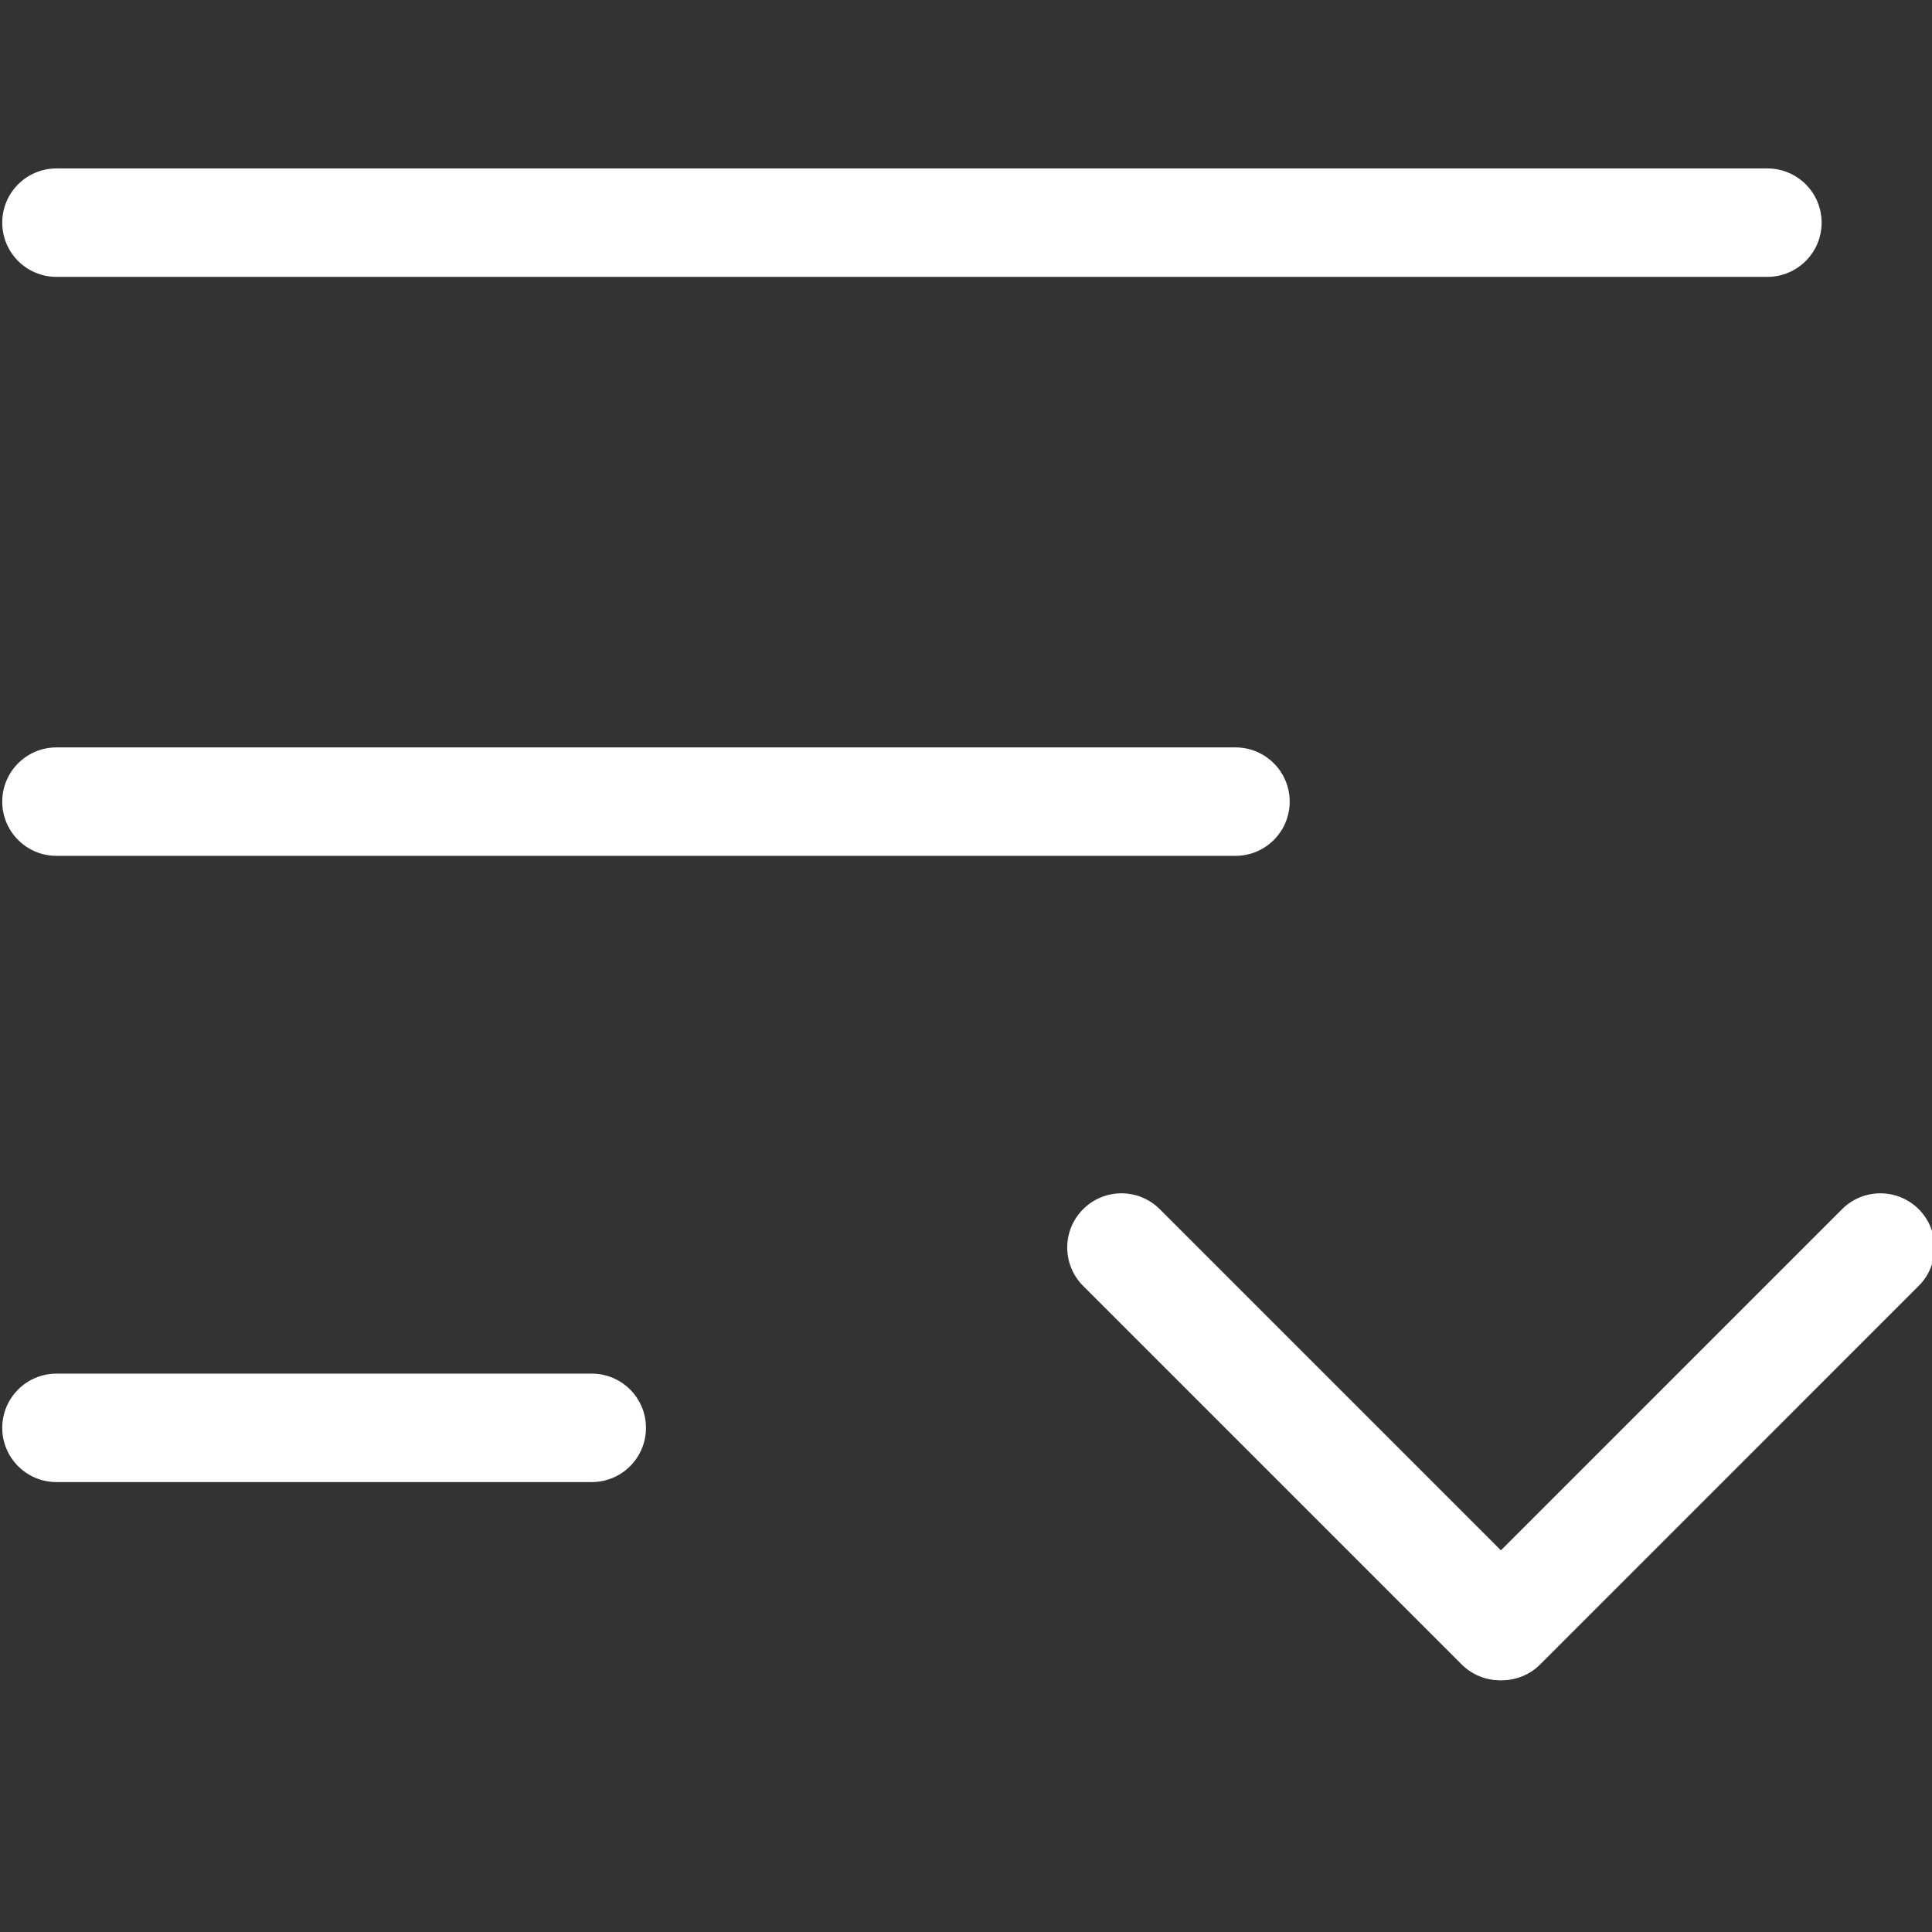 <?xml version="1.0" encoding="utf-8"?>
<!-- Generator: Adobe Illustrator 23.1.1, SVG Export Plug-In . SVG Version: 6.00 Build 0)  -->
<svg version="1.1" xmlns="http://www.w3.org/2000/svg" xmlns:xlink="http://www.w3.org/1999/xlink" x="0px" y="0px"
	 viewBox="0 0 1024 1024" style="enable-background:new 0 0 1024 1024;" xml:space="preserve">
<rect x="0" y="0" width="1024" height="1024" fill="#333333" stroke="none"/>
<style type="text/css">
	.st0{fill:#FFFFFF;}
</style>
<g id="图层_1">
	<g>
		<path class="st0" d="M936.75,146.75H29.93c-15.87,0-28.74-12.87-28.74-28.74s12.87-28.74,28.74-28.74h906.83
			c15.87,0,28.74,12.87,28.74,28.74S952.62,146.75,936.75,146.75z"/>
		<path class="st0" d="M654.83,453.62H29.93c-15.87,0-28.74-12.87-28.74-28.74s12.87-28.74,28.74-28.74h624.9
			c15.87,0,28.74,12.87,28.74,28.74S670.7,453.62,654.83,453.62z"/>
		<path class="st0" d="M313.64,785.53H29.93c-15.87,0-28.74-12.87-28.74-28.74c0-15.87,12.87-28.74,28.74-28.74h283.71
			c15.87,0,28.74,12.87,28.74,28.74C342.38,772.67,329.51,785.53,313.64,785.53z"/>
		<g>
			<path class="st0" d="M774.69,882.16L574.07,681.54c-11.22-11.22-11.22-29.42,0-40.64s29.42-11.22,40.64,0l200.61,200.61
				c11.22,11.22,11.22,29.42,0,40.64S785.91,893.38,774.69,882.16z"/>
			<path class="st0" d="M775.71,841.51L976.32,640.9c11.22-11.22,29.42-11.22,40.64,0c11.22,11.22,11.22,29.42,0,40.64
				L816.35,882.16c-11.22,11.22-29.42,11.22-40.64,0S764.49,852.73,775.71,841.51z"/>
		</g>
	</g>
</g>
<g id="图层_2">
</g>
</svg>
